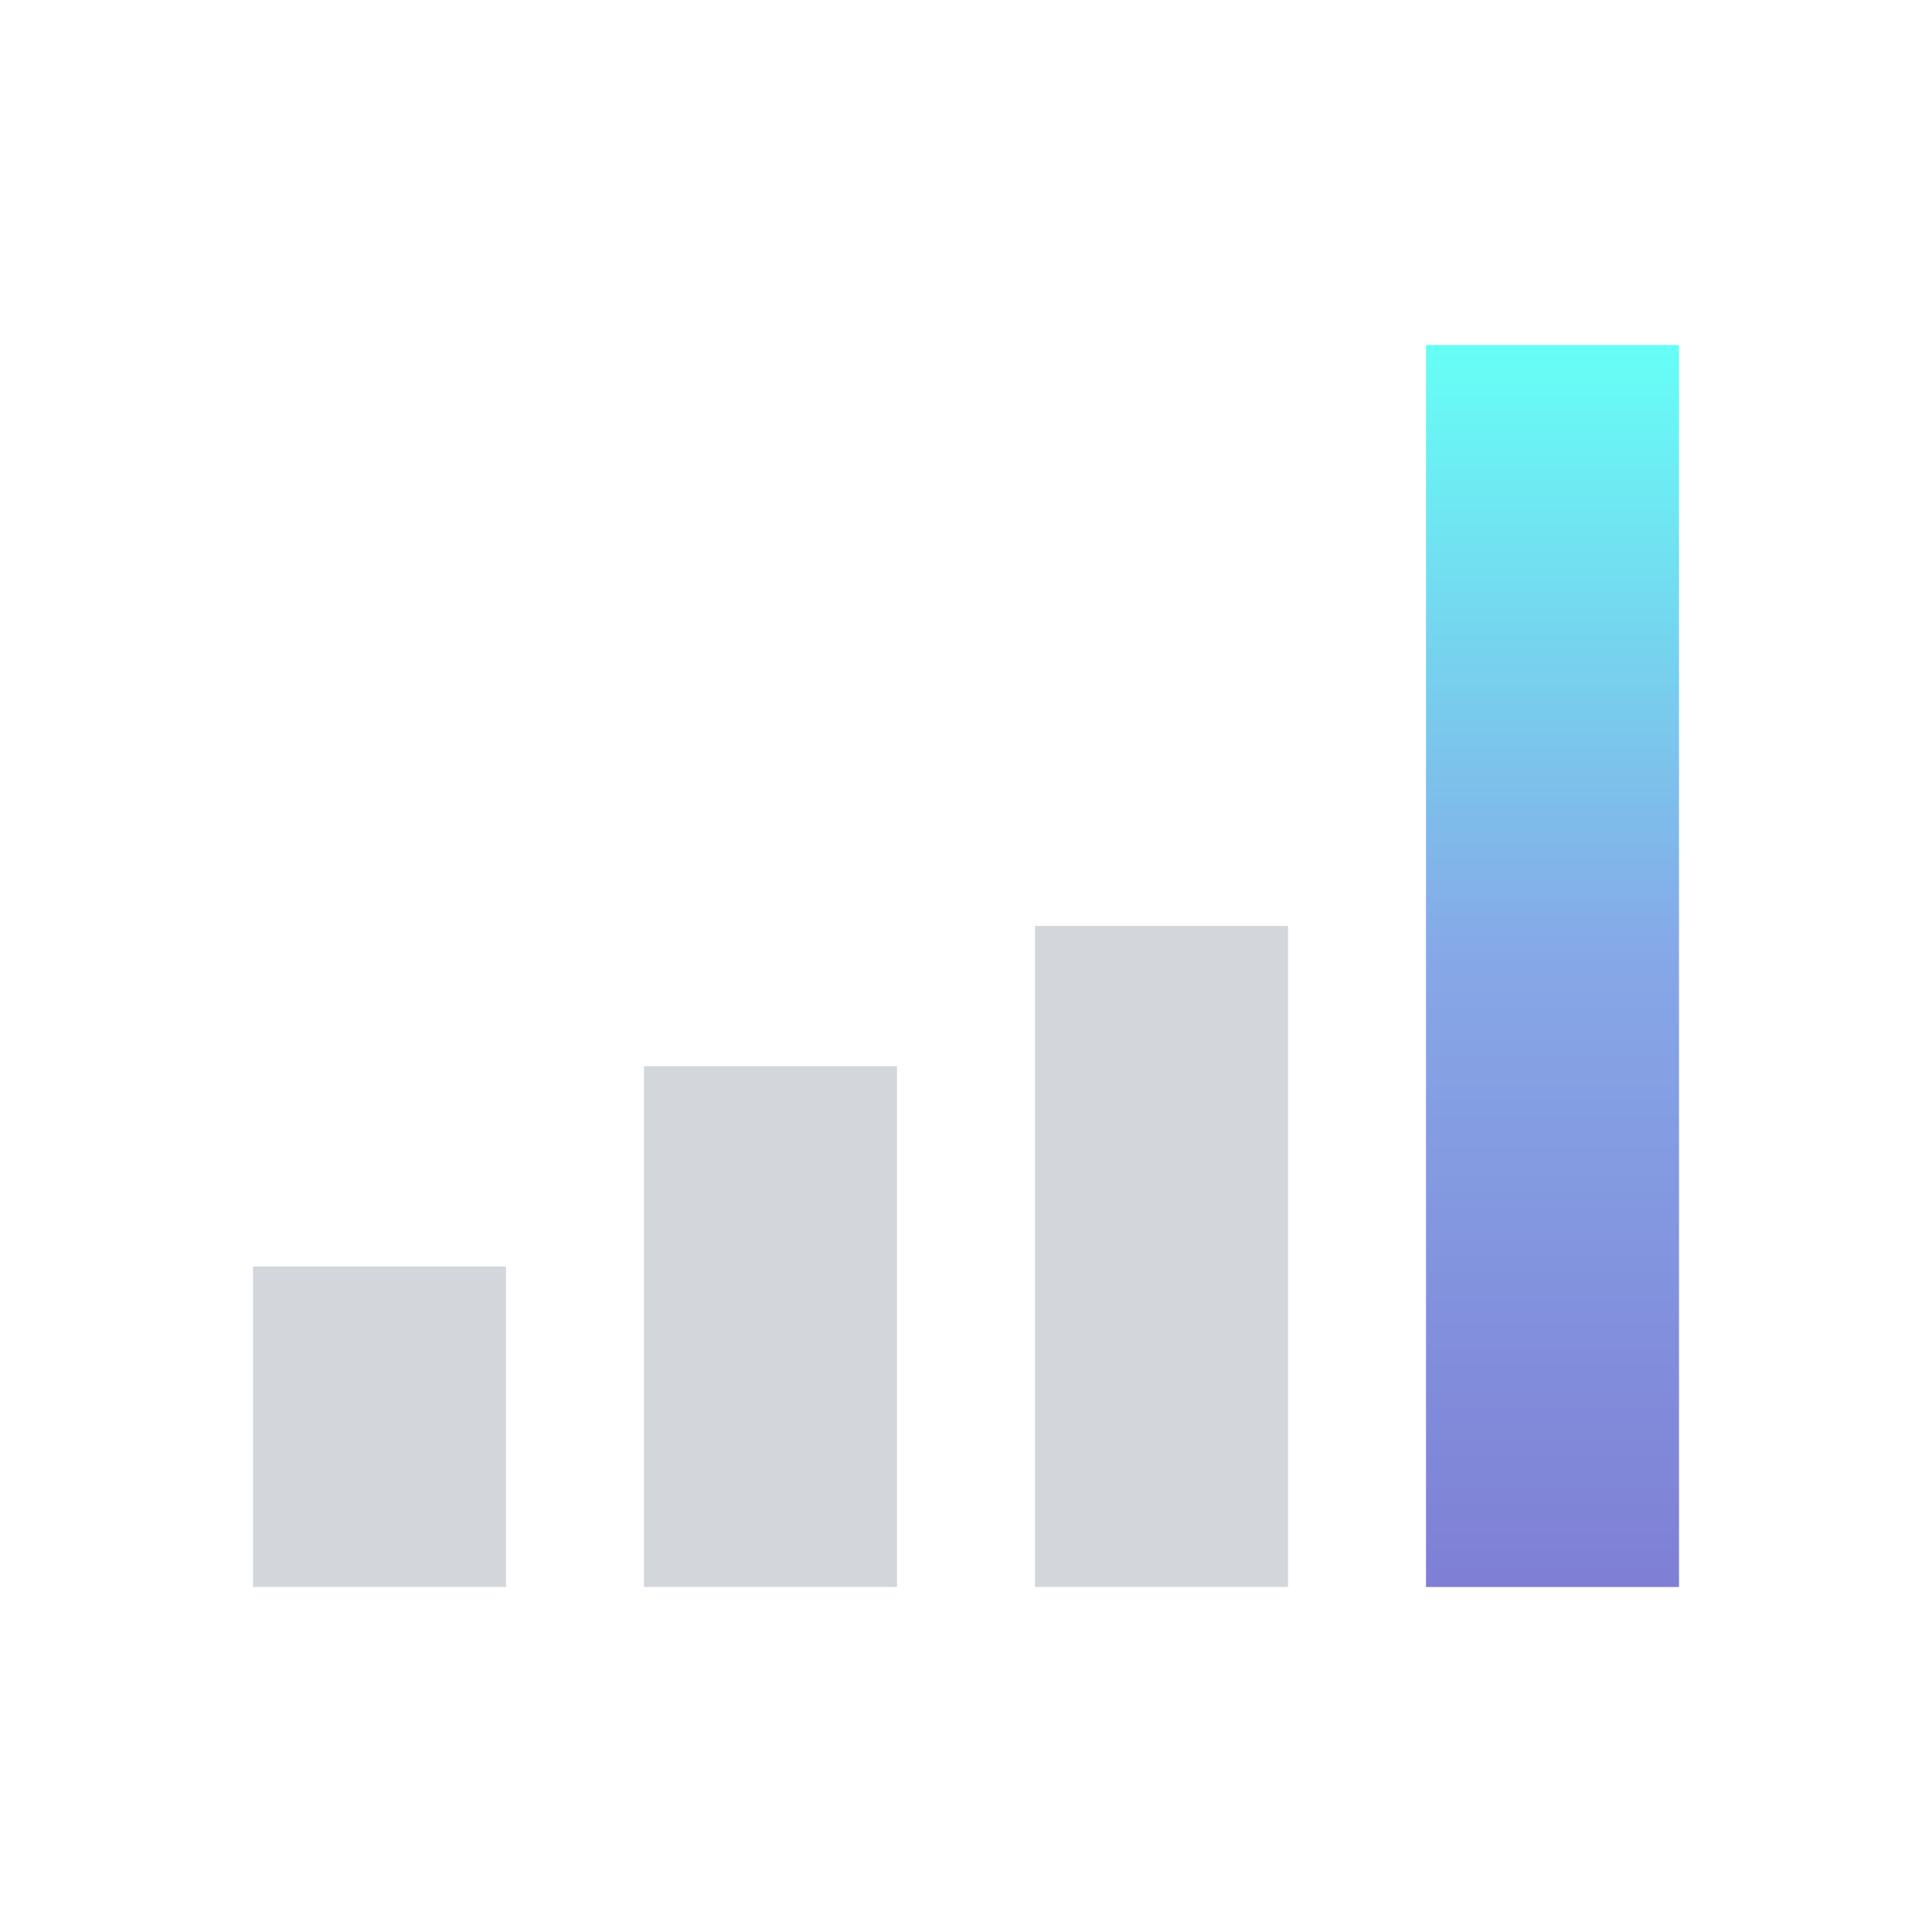 <?xml version="1.0" encoding="UTF-8"?> <svg xmlns="http://www.w3.org/2000/svg" width="84" height="84" viewBox="0 0 84 84" fill="none"><rect x="11" y="55.065" width="11" height="13.935" fill="#D3D7DC"></rect><rect x="28" y="46.355" width="11" height="22.645" fill="#D3D7DC"></rect><rect x="45" y="40.258" width="11" height="28.742" fill="#D3D7DC"></rect><rect x="62" y="15" width="11" height="54" fill="url(#paint0_linear_8520_83625)"></rect><defs><linearGradient id="paint0_linear_8520_83625" x1="67" y1="69" x2="67" y2="15" gradientUnits="userSpaceOnUse"><stop stop-color="#7F7FD5"></stop><stop offset="0.51" stop-color="#86A8E7"></stop><stop offset="1" stop-color="#66FFF6"></stop></linearGradient></defs></svg> 